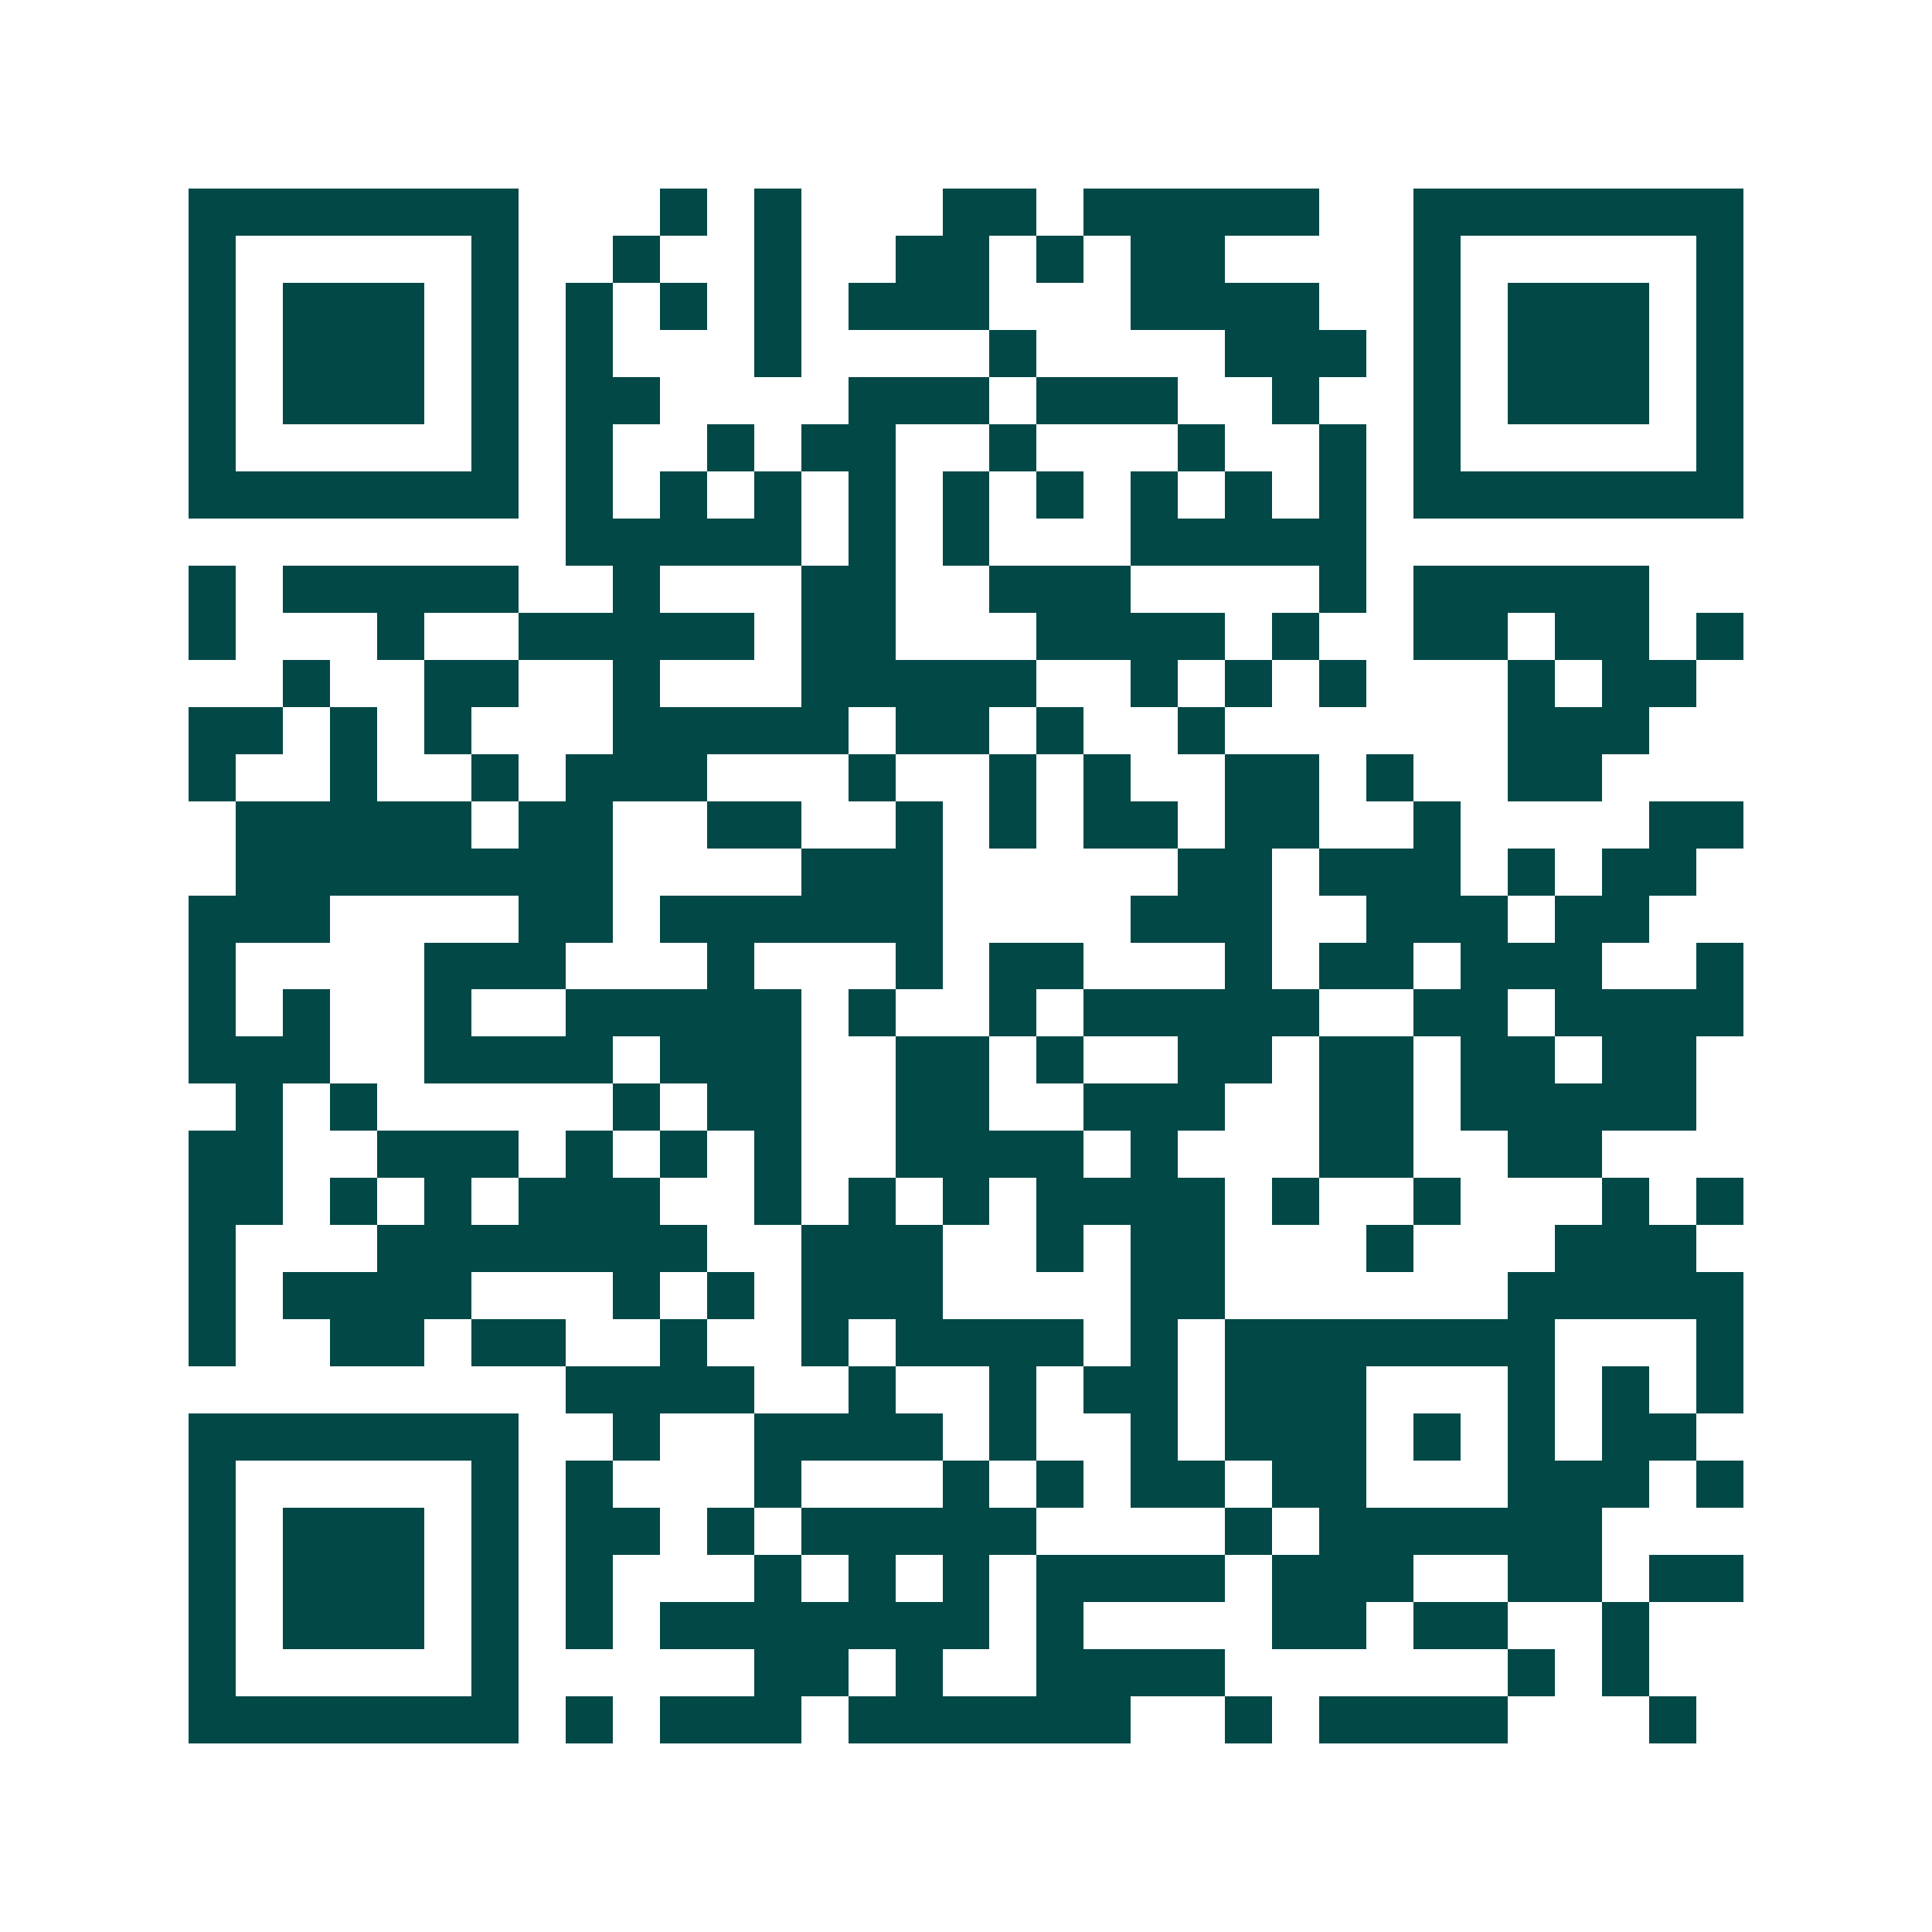 <svg xmlns="http://www.w3.org/2000/svg" width="200" height="200" viewBox="0 0 41 41" shape-rendering="crispEdges"><path fill="#ffffff" d="M0 0h41v41H0z"/><path stroke="#014847" d="M4 4.5h7m3 0h1m1 0h1m3 0h2m1 0h5m2 0h7M4 5.5h1m5 0h1m2 0h1m2 0h1m2 0h2m1 0h1m1 0h2m4 0h1m5 0h1M4 6.5h1m1 0h3m1 0h1m1 0h1m1 0h1m1 0h1m1 0h3m3 0h4m2 0h1m1 0h3m1 0h1M4 7.5h1m1 0h3m1 0h1m1 0h1m3 0h1m4 0h1m4 0h3m1 0h1m1 0h3m1 0h1M4 8.5h1m1 0h3m1 0h1m1 0h2m4 0h3m1 0h3m2 0h1m2 0h1m1 0h3m1 0h1M4 9.5h1m5 0h1m1 0h1m2 0h1m1 0h2m2 0h1m3 0h1m2 0h1m1 0h1m5 0h1M4 10.5h7m1 0h1m1 0h1m1 0h1m1 0h1m1 0h1m1 0h1m1 0h1m1 0h1m1 0h1m1 0h7M12 11.5h5m1 0h1m1 0h1m3 0h5M4 12.5h1m1 0h5m2 0h1m3 0h2m2 0h3m4 0h1m1 0h5M4 13.5h1m3 0h1m2 0h5m1 0h2m3 0h4m1 0h1m2 0h2m1 0h2m1 0h1M6 14.5h1m2 0h2m2 0h1m3 0h5m2 0h1m1 0h1m1 0h1m3 0h1m1 0h2M4 15.5h2m1 0h1m1 0h1m3 0h5m1 0h2m1 0h1m2 0h1m6 0h3M4 16.5h1m2 0h1m2 0h1m1 0h3m3 0h1m2 0h1m1 0h1m2 0h2m1 0h1m2 0h2M5 17.5h5m1 0h2m2 0h2m2 0h1m1 0h1m1 0h2m1 0h2m2 0h1m4 0h2M5 18.5h8m4 0h3m5 0h2m1 0h3m1 0h1m1 0h2M4 19.5h3m4 0h2m1 0h6m4 0h3m2 0h3m1 0h2M4 20.5h1m4 0h3m3 0h1m3 0h1m1 0h2m3 0h1m1 0h2m1 0h3m2 0h1M4 21.5h1m1 0h1m2 0h1m2 0h5m1 0h1m2 0h1m1 0h5m2 0h2m1 0h4M4 22.5h3m2 0h4m1 0h3m2 0h2m1 0h1m2 0h2m1 0h2m1 0h2m1 0h2M5 23.5h1m1 0h1m5 0h1m1 0h2m2 0h2m2 0h3m2 0h2m1 0h5M4 24.5h2m2 0h3m1 0h1m1 0h1m1 0h1m2 0h4m1 0h1m3 0h2m2 0h2M4 25.5h2m1 0h1m1 0h1m1 0h3m2 0h1m1 0h1m1 0h1m1 0h4m1 0h1m2 0h1m3 0h1m1 0h1M4 26.5h1m3 0h7m2 0h3m2 0h1m1 0h2m3 0h1m3 0h3M4 27.5h1m1 0h4m3 0h1m1 0h1m1 0h3m4 0h2m6 0h5M4 28.5h1m2 0h2m1 0h2m2 0h1m2 0h1m1 0h4m1 0h1m1 0h7m3 0h1M12 29.5h4m2 0h1m2 0h1m1 0h2m1 0h3m3 0h1m1 0h1m1 0h1M4 30.5h7m2 0h1m2 0h4m1 0h1m2 0h1m1 0h3m1 0h1m1 0h1m1 0h2M4 31.5h1m5 0h1m1 0h1m3 0h1m3 0h1m1 0h1m1 0h2m1 0h2m3 0h3m1 0h1M4 32.5h1m1 0h3m1 0h1m1 0h2m1 0h1m1 0h5m4 0h1m1 0h6M4 33.5h1m1 0h3m1 0h1m1 0h1m3 0h1m1 0h1m1 0h1m1 0h4m1 0h3m2 0h2m1 0h2M4 34.5h1m1 0h3m1 0h1m1 0h1m1 0h7m1 0h1m4 0h2m1 0h2m2 0h1M4 35.5h1m5 0h1m5 0h2m1 0h1m2 0h4m6 0h1m1 0h1M4 36.5h7m1 0h1m1 0h3m1 0h6m2 0h1m1 0h4m3 0h1"/></svg>
